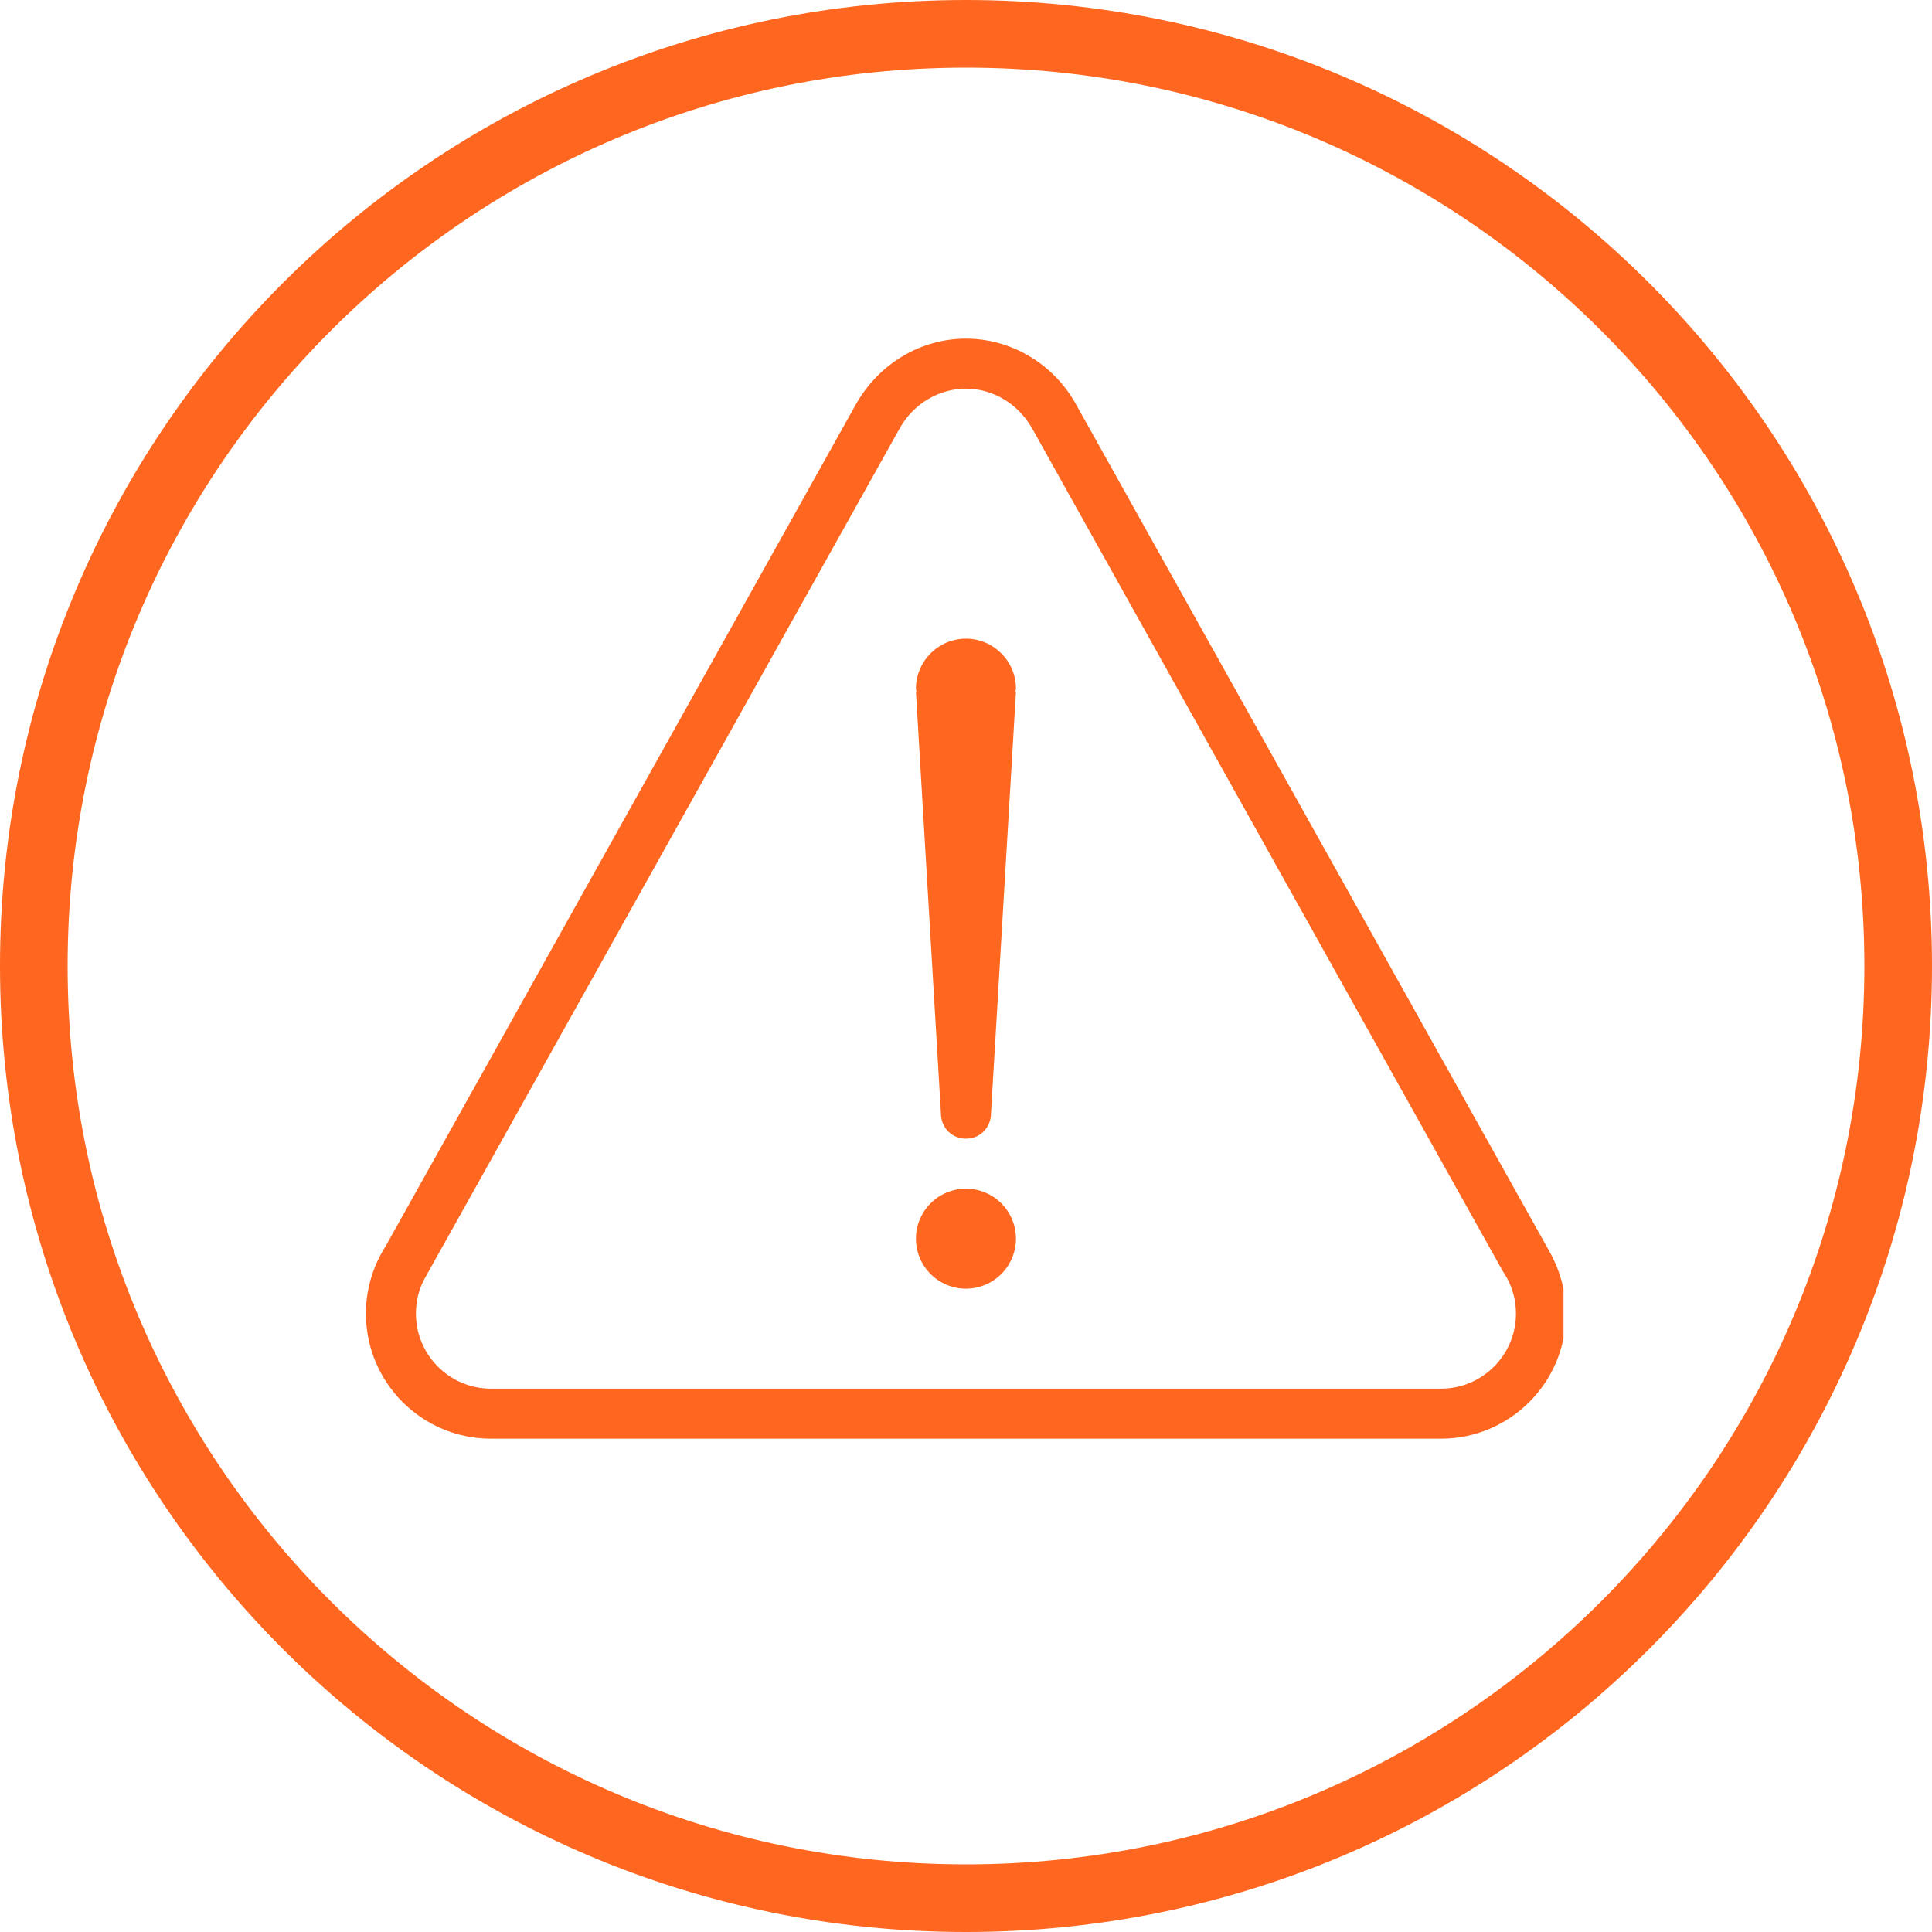 <svg version="1.0" preserveAspectRatio="xMidYMid meet" height="200" viewBox="0 0 150 150" zoomAndPan="magnify" width="200" xmlns:xlink="http://www.w3.org/1999/xlink" xmlns="http://www.w3.org/2000/svg"><defs><clipPath id="b68af70dde"><path clip-rule="nonzero" d="M 75 0 C 33.578 0 0 33.578 0 75 C 0 116.422 33.578 150 75 150 C 116.422 150 150 116.422 150 75 C 150 33.578 116.422 0 75 0 Z M 75 0"></path></clipPath><clipPath id="f43e46803b"><path clip-rule="nonzero" d="M 28.391 26.293 L 121.391 26.293 L 121.391 111.793 L 28.391 111.793 Z M 28.391 26.293"></path></clipPath></defs><g clip-path="url(#b68af70dde)"><path stroke-miterlimit="4" stroke-opacity="1" stroke-width="14" stroke="#ff6720" d="M 100 -0 C 44.771 -0 -0 44.771 -0 100 C -0 155.229 44.771 200 100 200 C 155.229 200 200 155.229 200 100 C 200 44.771 155.229 -0 100 -0 Z M 100 -0" stroke-linejoin="miter" fill="none" transform="matrix(0.75, 0, 0, 0.75, 0, 0)" stroke-linecap="butt"></path></g><g clip-path="url(#f43e46803b)"><path fill-rule="nonzero" fill-opacity="1" d="M 83.473 31.27 C 81.715 28.199 78.469 26.293 74.996 26.293 C 71.52 26.293 68.273 28.199 66.469 31.363 L 30 96.648 L 29.621 97.293 C 28.828 98.727 28.41 100.352 28.41 101.992 C 28.41 107.348 32.762 111.699 38.113 111.699 L 111.875 111.699 C 117.227 111.699 121.582 107.348 121.582 101.992 C 121.582 100.352 121.16 98.727 120.336 97.23 Z M 111.875 107.816 L 38.113 107.816 C 34.906 107.816 32.293 105.203 32.293 101.992 C 32.293 100.992 32.535 100.043 32.992 99.227 L 69.887 33.195 C 70.953 31.336 72.91 30.176 74.996 30.176 C 77.078 30.176 79.035 31.336 80.133 33.258 L 116.648 98.645 L 116.969 99.168 C 117.453 100.043 117.699 100.992 117.699 101.992 C 117.699 105.203 115.086 107.816 111.875 107.816 Z M 111.875 107.816" fill="#ff6720"></path></g><path fill-rule="nonzero" fill-opacity="1" d="M 78.879 96.172 C 78.879 96.688 78.777 97.18 78.582 97.656 C 78.383 98.133 78.105 98.551 77.738 98.914 C 77.375 99.281 76.957 99.559 76.48 99.758 C 76.004 99.953 75.508 100.055 74.996 100.055 C 74.48 100.055 73.984 99.953 73.508 99.758 C 73.035 99.559 72.613 99.281 72.25 98.914 C 71.887 98.551 71.605 98.133 71.41 97.656 C 71.211 97.18 71.113 96.688 71.113 96.172 C 71.113 95.656 71.211 95.16 71.41 94.684 C 71.605 94.211 71.887 93.789 72.25 93.426 C 72.613 93.062 73.035 92.781 73.508 92.586 C 73.984 92.387 74.48 92.289 74.996 92.289 C 75.508 92.289 76.004 92.387 76.48 92.586 C 76.957 92.781 77.375 93.062 77.738 93.426 C 78.105 93.789 78.383 94.211 78.582 94.684 C 78.777 95.16 78.879 95.656 78.879 96.172 Z M 78.879 96.172" fill="#ff6720"></path><path fill-rule="nonzero" fill-opacity="1" d="M 74.996 49.586 C 72.859 49.586 71.113 51.332 71.113 53.469 C 71.113 53.551 71.156 53.621 71.16 53.699 L 71.113 53.699 L 73.055 86.465 L 73.055 86.582 C 73.133 87.629 73.945 88.406 74.996 88.406 C 76.043 88.406 76.859 87.629 76.938 86.582 L 76.938 86.465 L 78.879 53.699 L 78.832 53.699 C 78.836 53.621 78.879 53.551 78.879 53.469 C 78.879 51.332 77.129 49.586 74.996 49.586 Z M 74.996 49.586" fill="#ff6720"></path></svg>